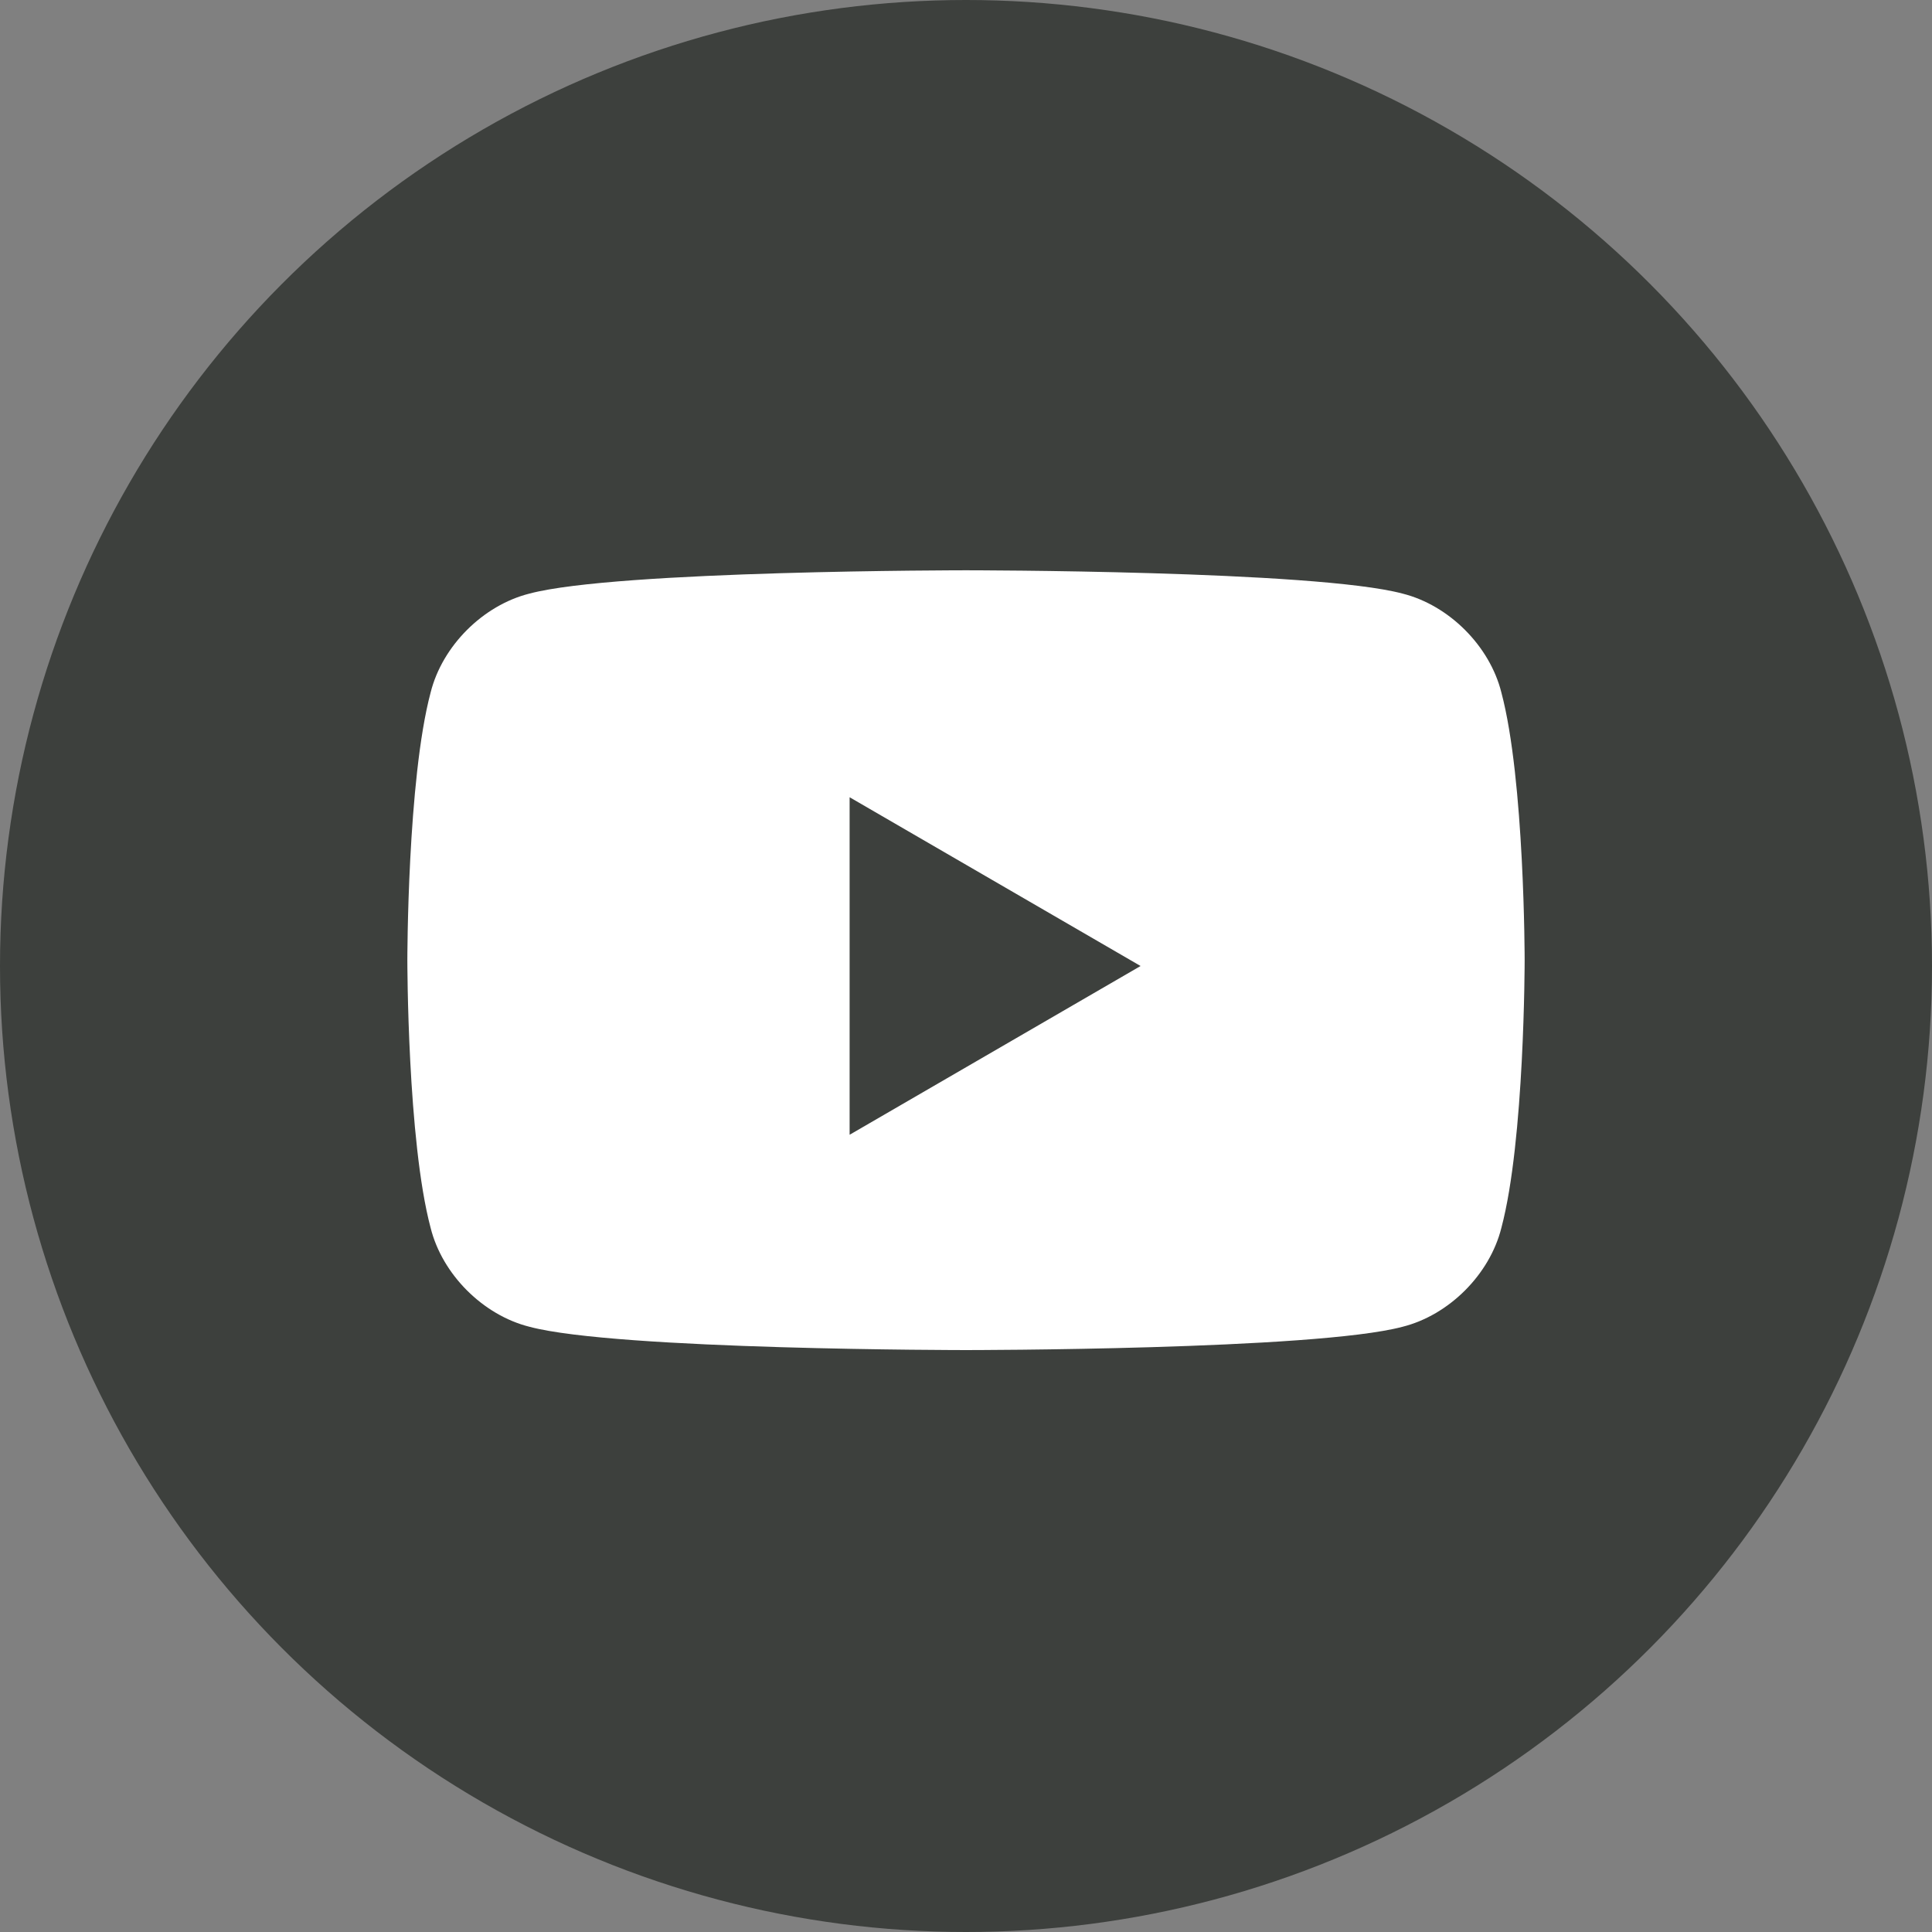 <?xml version="1.0" encoding="UTF-8"?>
<svg id="_レイヤー_2" xmlns="http://www.w3.org/2000/svg" version="1.1" viewBox="0 0 33.2 33.2">
  <rect x="0" y="0" width="33.2" height="33.2" fill="#808080" stroke="none"/>
  <!-- Generator: Adobe Illustrator 29.2.1, SVG Export Plug-In . SVG Version: 2.1.0 Build 116)  -->
  <defs>
    <style>
      .st0 {
        fill: #fff;
      }

      .st1 {
        fill: #3d403d;
      }
    </style>
  </defs>
  <g id="_文字">
    <g>
      <circle class="st1" cx="16.6" cy="16.6" r="16.6"/>
      <path class="st0" d="M25.8,11.9c-.2-.8-.9-1.5-1.7-1.7-1.5-.4-7.5-.4-7.5-.4,0,0-6,0-7.5.4-.8.2-1.5.9-1.7,1.7-.4,1.5-.4,4.6-.4,4.6,0,0,0,3.1.4,4.6.2.8.9,1.5,1.7,1.7,1.5.4,7.5.4,7.5.4,0,0,6,0,7.5-.4.8-.2,1.5-.9,1.7-1.7.4-1.5.4-4.6.4-4.6,0,0,0-3.1-.4-4.6ZM14.6,19.5v-5.8l5,2.9s-5,2.9-5,2.9Z"/>
    </g>
  </g>
</svg>